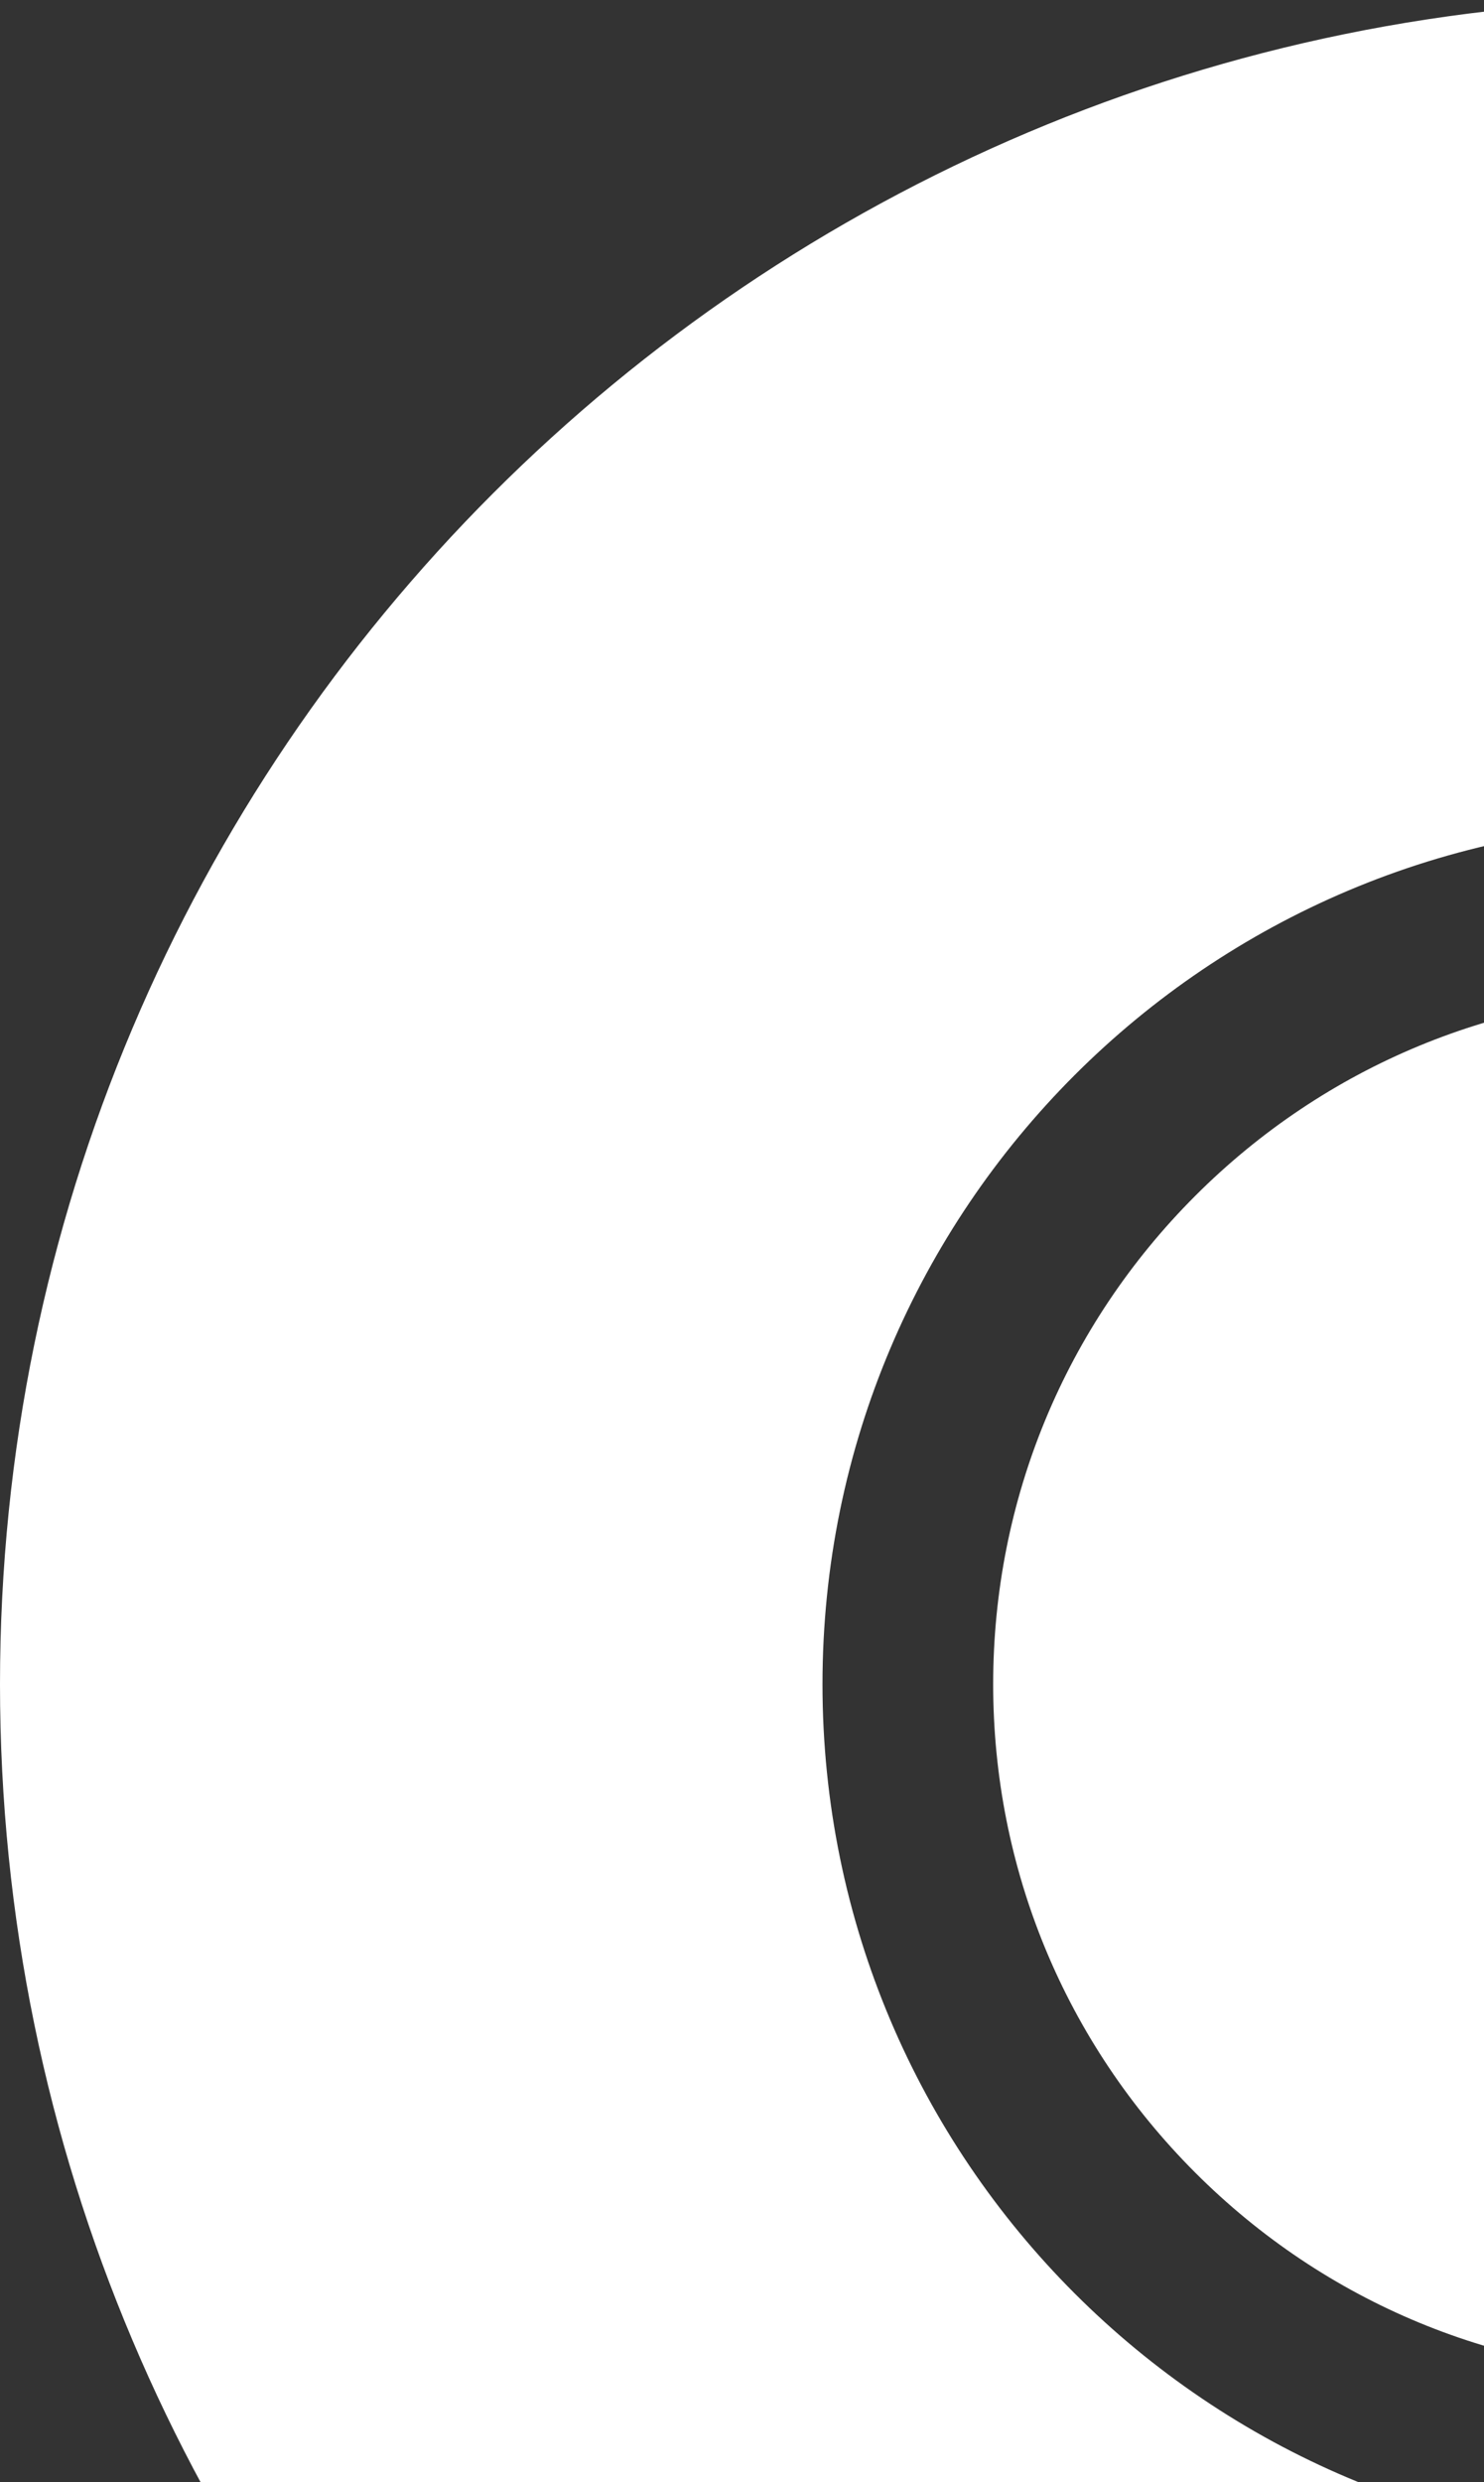 <svg xmlns="http://www.w3.org/2000/svg" width="134" height="224" viewBox="0 0 134 224" fill="none"><rect x="0" y="0" width="134" height="224" fill="#333333" stroke="none"/><path d="M152 304C68.057 304 0 235.943 0 152C0 68.056 68.057 -4.48761e-05 152 -4.48761e-05C235.943 -4.48761e-05 304 68.056 304 152C304 235.943 235.943 304 152 304ZM152 74.268C109.058 74.268 74.268 109.058 74.268 152C74.268 194.942 109.058 229.732 152 229.732C194.942 229.732 229.732 194.942 229.732 152C229.732 109.058 194.942 74.268 152 74.268Z" fill="white"></path><path d="M196.08 196.076C184.314 207.842 168.636 214.322 152.003 214.322C135.369 214.322 119.691 207.842 107.926 196.076C96.16 184.31 89.68 168.633 89.68 151.999C89.68 135.366 96.16 119.688 107.926 107.922C119.691 96.156 135.369 89.676 152.003 89.676C168.636 89.676 184.314 96.156 196.08 107.922C207.846 119.688 214.326 135.366 214.326 151.999C214.326 168.633 207.846 184.31 196.08 196.076Z" fill="white"></path></svg>